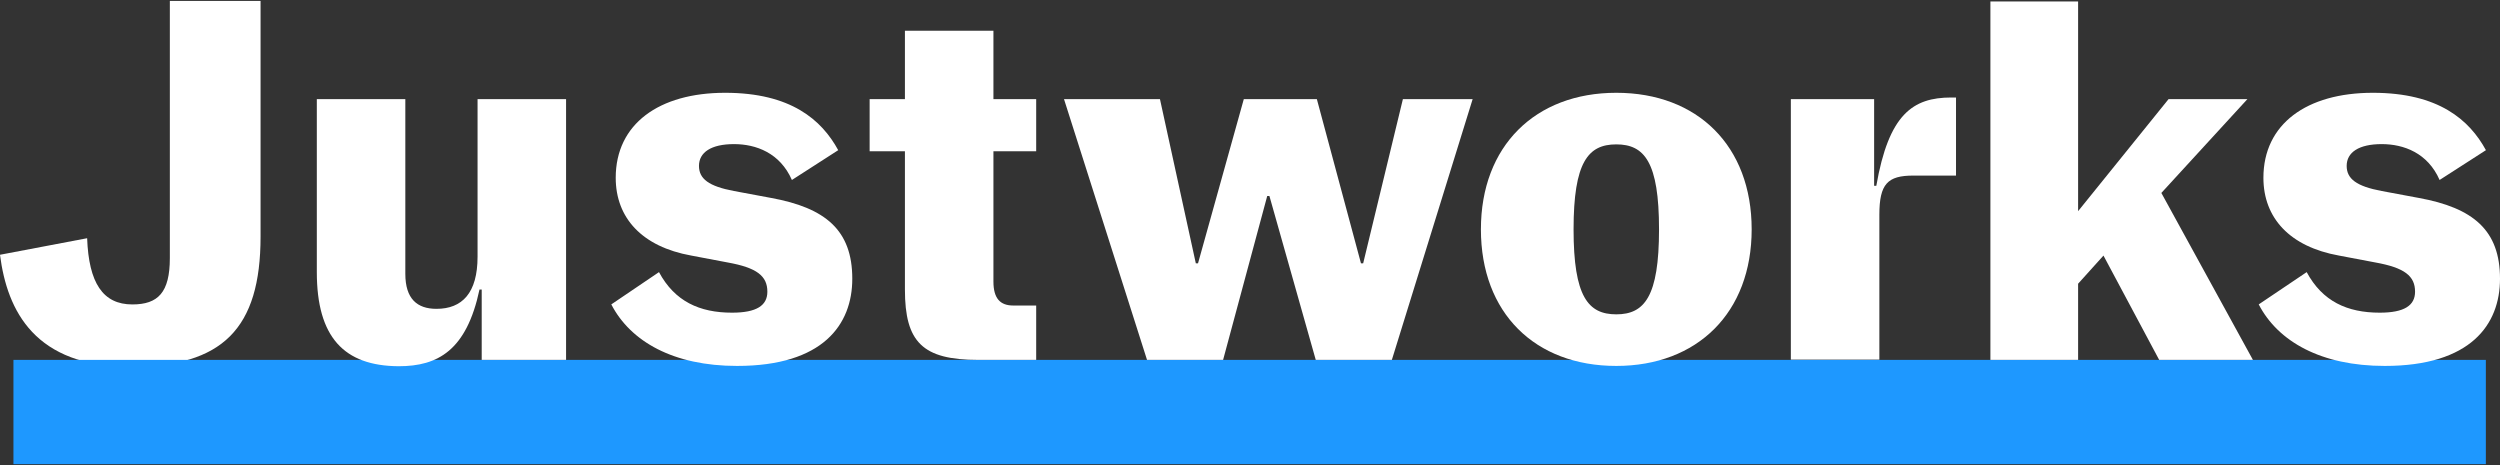 <?xml version="1.0" encoding="UTF-8"?> <svg xmlns="http://www.w3.org/2000/svg" width="129" height="24" viewBox="0 0 129 24" fill="none"><rect x="0" y="0" width="129" height="24" fill="#333333" stroke="none"/><g clip-path="url(#clip0_12104_3160)"><path d="M0 13.146L4.496 12.292C4.581 14.598 5.307 15.709 6.829 15.709C8.152 15.709 8.764 15.097 8.764 13.317V0.049H13.445V12.207C13.445 16.962 11.481 18.926 6.729 18.926C1.807 18.926 0.37 16.05 0 13.146Z" fill="white"></path><path d="M128.27 18.57H0.694V23.951H128.27V18.57Z" fill="#1E98FF"></path><path d="M16.348 14.042V5.116H20.915V14.128C20.915 15.423 21.526 15.936 22.522 15.936C23.845 15.936 24.642 15.124 24.642 13.245V5.116H29.209V18.569H24.856V14.939H24.742C24.073 18.085 22.593 18.897 20.573 18.897C17.742 18.883 16.348 17.388 16.348 14.042Z" fill="white"></path><path d="M31.543 15.707L34.004 14.041C34.815 15.551 36.096 16.134 37.775 16.134C39.041 16.134 39.596 15.764 39.596 15.052C39.596 14.241 39.055 13.814 37.547 13.543L35.669 13.187C33.136 12.732 31.771 11.251 31.771 9.173C31.771 6.397 34.004 4.788 37.419 4.788C40.805 4.788 42.398 6.183 43.252 7.749L40.862 9.287C40.25 7.891 39.012 7.436 37.874 7.436C36.693 7.436 36.067 7.863 36.067 8.56C36.067 9.23 36.58 9.614 37.874 9.856L39.781 10.212C42.598 10.725 43.978 11.878 43.978 14.383C43.978 16.747 42.47 18.882 38.031 18.882C34.758 18.882 32.539 17.629 31.543 15.707Z" fill="white"></path><path d="M46.694 14.939V7.807H44.873V5.116H46.694V1.585H51.261V5.116H53.467V7.807H51.261V14.526C51.261 15.409 51.617 15.765 52.286 15.765H53.467V18.57H50.479C47.605 18.57 46.694 17.658 46.694 14.939Z" fill="white"></path><path d="M54.903 5.116H59.854L61.704 13.587H61.818L64.18 5.116H67.95L70.226 13.587H70.34L72.389 5.116H75.988L71.82 18.569H67.893L65.502 10.113H65.389L63.112 18.569H59.186L54.903 5.116Z" fill="white"></path><path d="M76.415 11.835C76.415 7.535 79.218 4.788 83.4 4.788C87.598 4.788 90.386 7.535 90.386 11.835C90.386 16.134 87.583 18.882 83.4 18.882C79.204 18.882 76.415 16.149 76.415 11.835ZM85.606 11.835C85.606 8.361 84.852 7.45 83.4 7.45C81.949 7.45 81.196 8.361 81.196 11.835C81.196 15.309 81.949 16.22 83.4 16.22C84.852 16.22 85.606 15.309 85.606 11.835Z" fill="white"></path><path d="M92.408 5.116H96.705V9.587H96.818C97.459 5.899 98.697 5.031 100.688 5.031H100.93V9.06H98.725C97.402 9.06 96.975 9.487 96.975 11.082V18.556H92.408V5.116Z" fill="white"></path><path d="M108.539 13.188L107.23 14.64V18.569H102.705V0.076H107.23V10.896L111.897 5.116H115.965L111.526 9.956L116.25 18.569H111.413L108.539 13.188Z" fill="white"></path><path d="M116.55 15.707L119.025 14.041C119.837 15.551 121.117 16.134 122.796 16.134C124.062 16.134 124.617 15.764 124.617 15.052C124.617 14.241 124.076 13.814 122.569 13.543L120.69 13.187C118.158 12.732 116.792 11.251 116.792 9.173C116.792 6.397 119.025 4.788 122.44 4.788C125.826 4.788 127.42 6.183 128.274 7.749L125.883 9.287C125.272 7.891 124.034 7.436 122.895 7.436C121.715 7.436 121.088 7.863 121.088 8.56C121.088 9.23 121.601 9.614 122.895 9.856L124.802 10.212C127.619 10.725 129 11.878 129 14.383C129 16.747 127.49 18.882 123.052 18.882C119.78 18.882 117.546 17.629 116.55 15.707Z" fill="white"></path></g><defs><clipPath id="clip0_12104_3160"><rect width="129" height="24" fill="white"></rect></clipPath></defs></svg> 